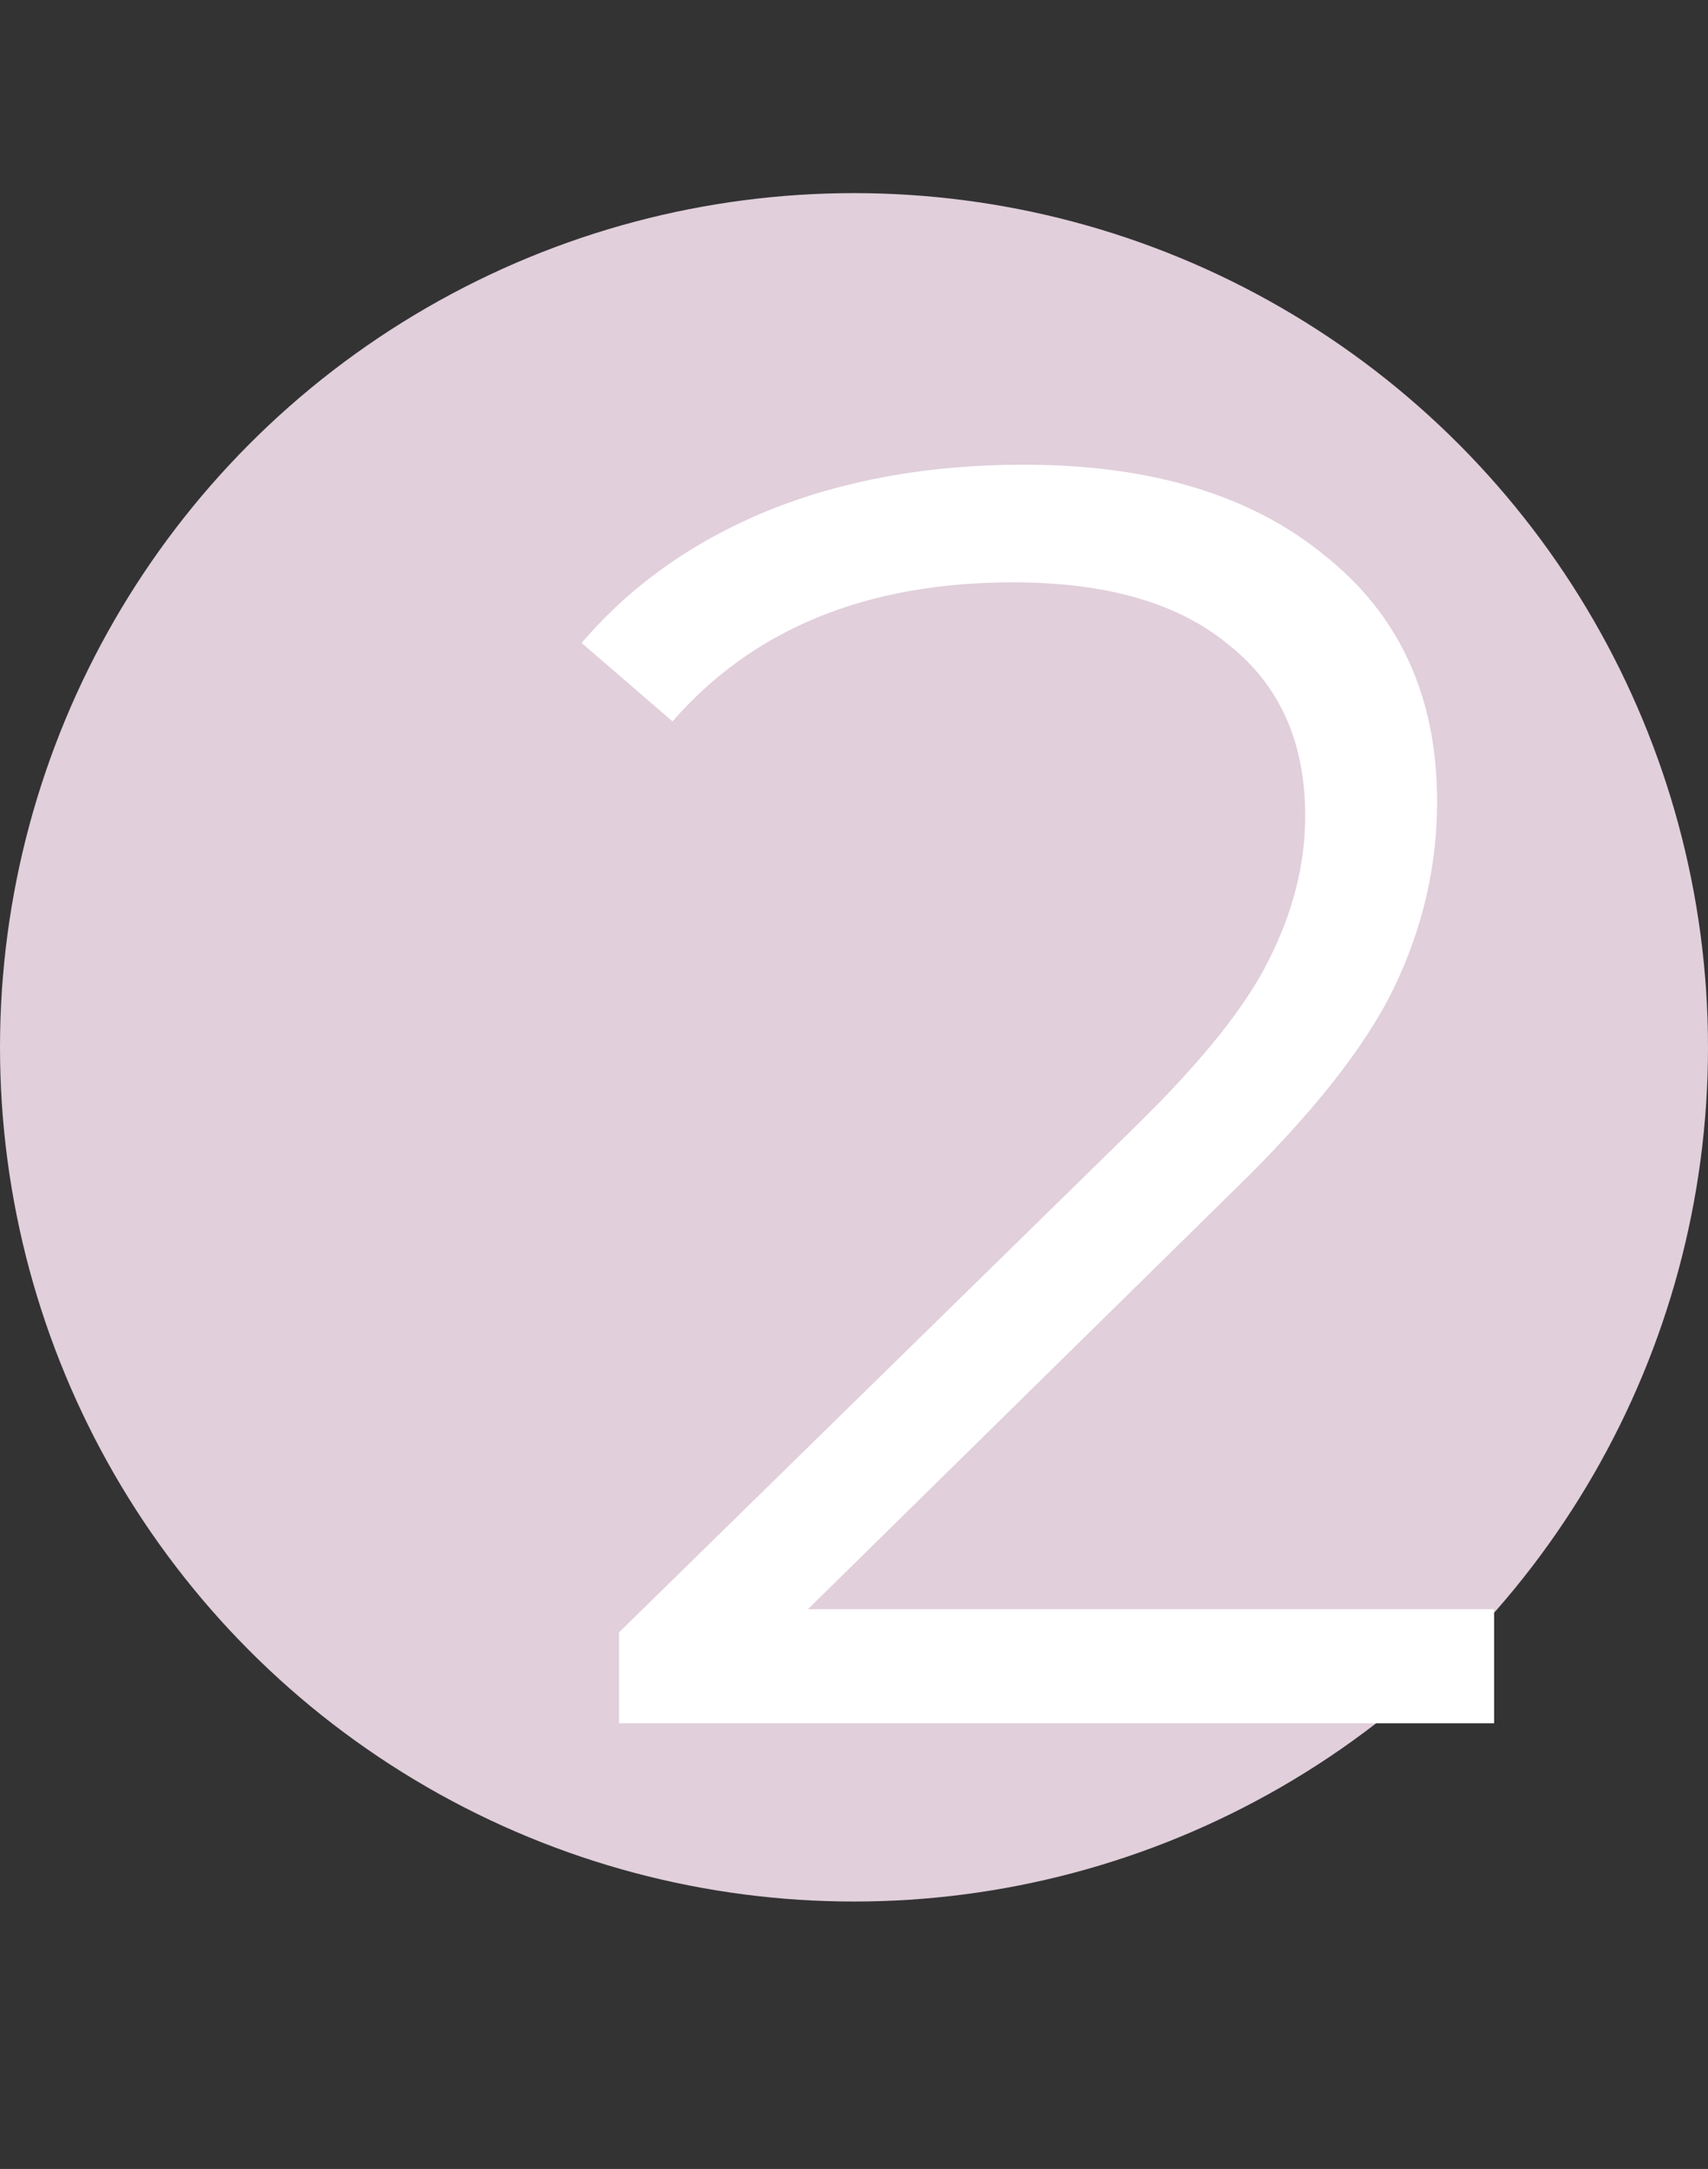 <?xml version="1.0" encoding="UTF-8"?> <svg xmlns="http://www.w3.org/2000/svg" width="115" height="146" viewBox="0 0 115 146" fill="none"><rect x="0" y="0" width="115" height="146" fill="#333333" stroke="none"/> <circle cx="57.5" cy="70.5" r="57.5" fill="#E1CFDB"></circle> <path d="M100.6 108.32V116H41.68V109.88L76.6 75.68C81 71.36 83.96 67.64 85.48 64.52C87.08 61.32 87.88 58.12 87.88 54.92C87.88 49.96 86.16 46.12 82.72 43.4C79.36 40.6 74.52 39.2 68.2 39.2C58.36 39.2 50.72 42.32 45.28 48.56L39.16 43.28C42.44 39.44 46.6 36.48 51.64 34.4C56.76 32.32 62.52 31.28 68.92 31.28C77.48 31.28 84.24 33.32 89.2 37.4C94.24 41.4 96.76 46.92 96.76 53.96C96.76 58.28 95.8 62.44 93.88 66.44C91.96 70.44 88.32 75.04 82.96 80.24L54.4 108.32H100.6Z" fill="white"></path> </svg> 